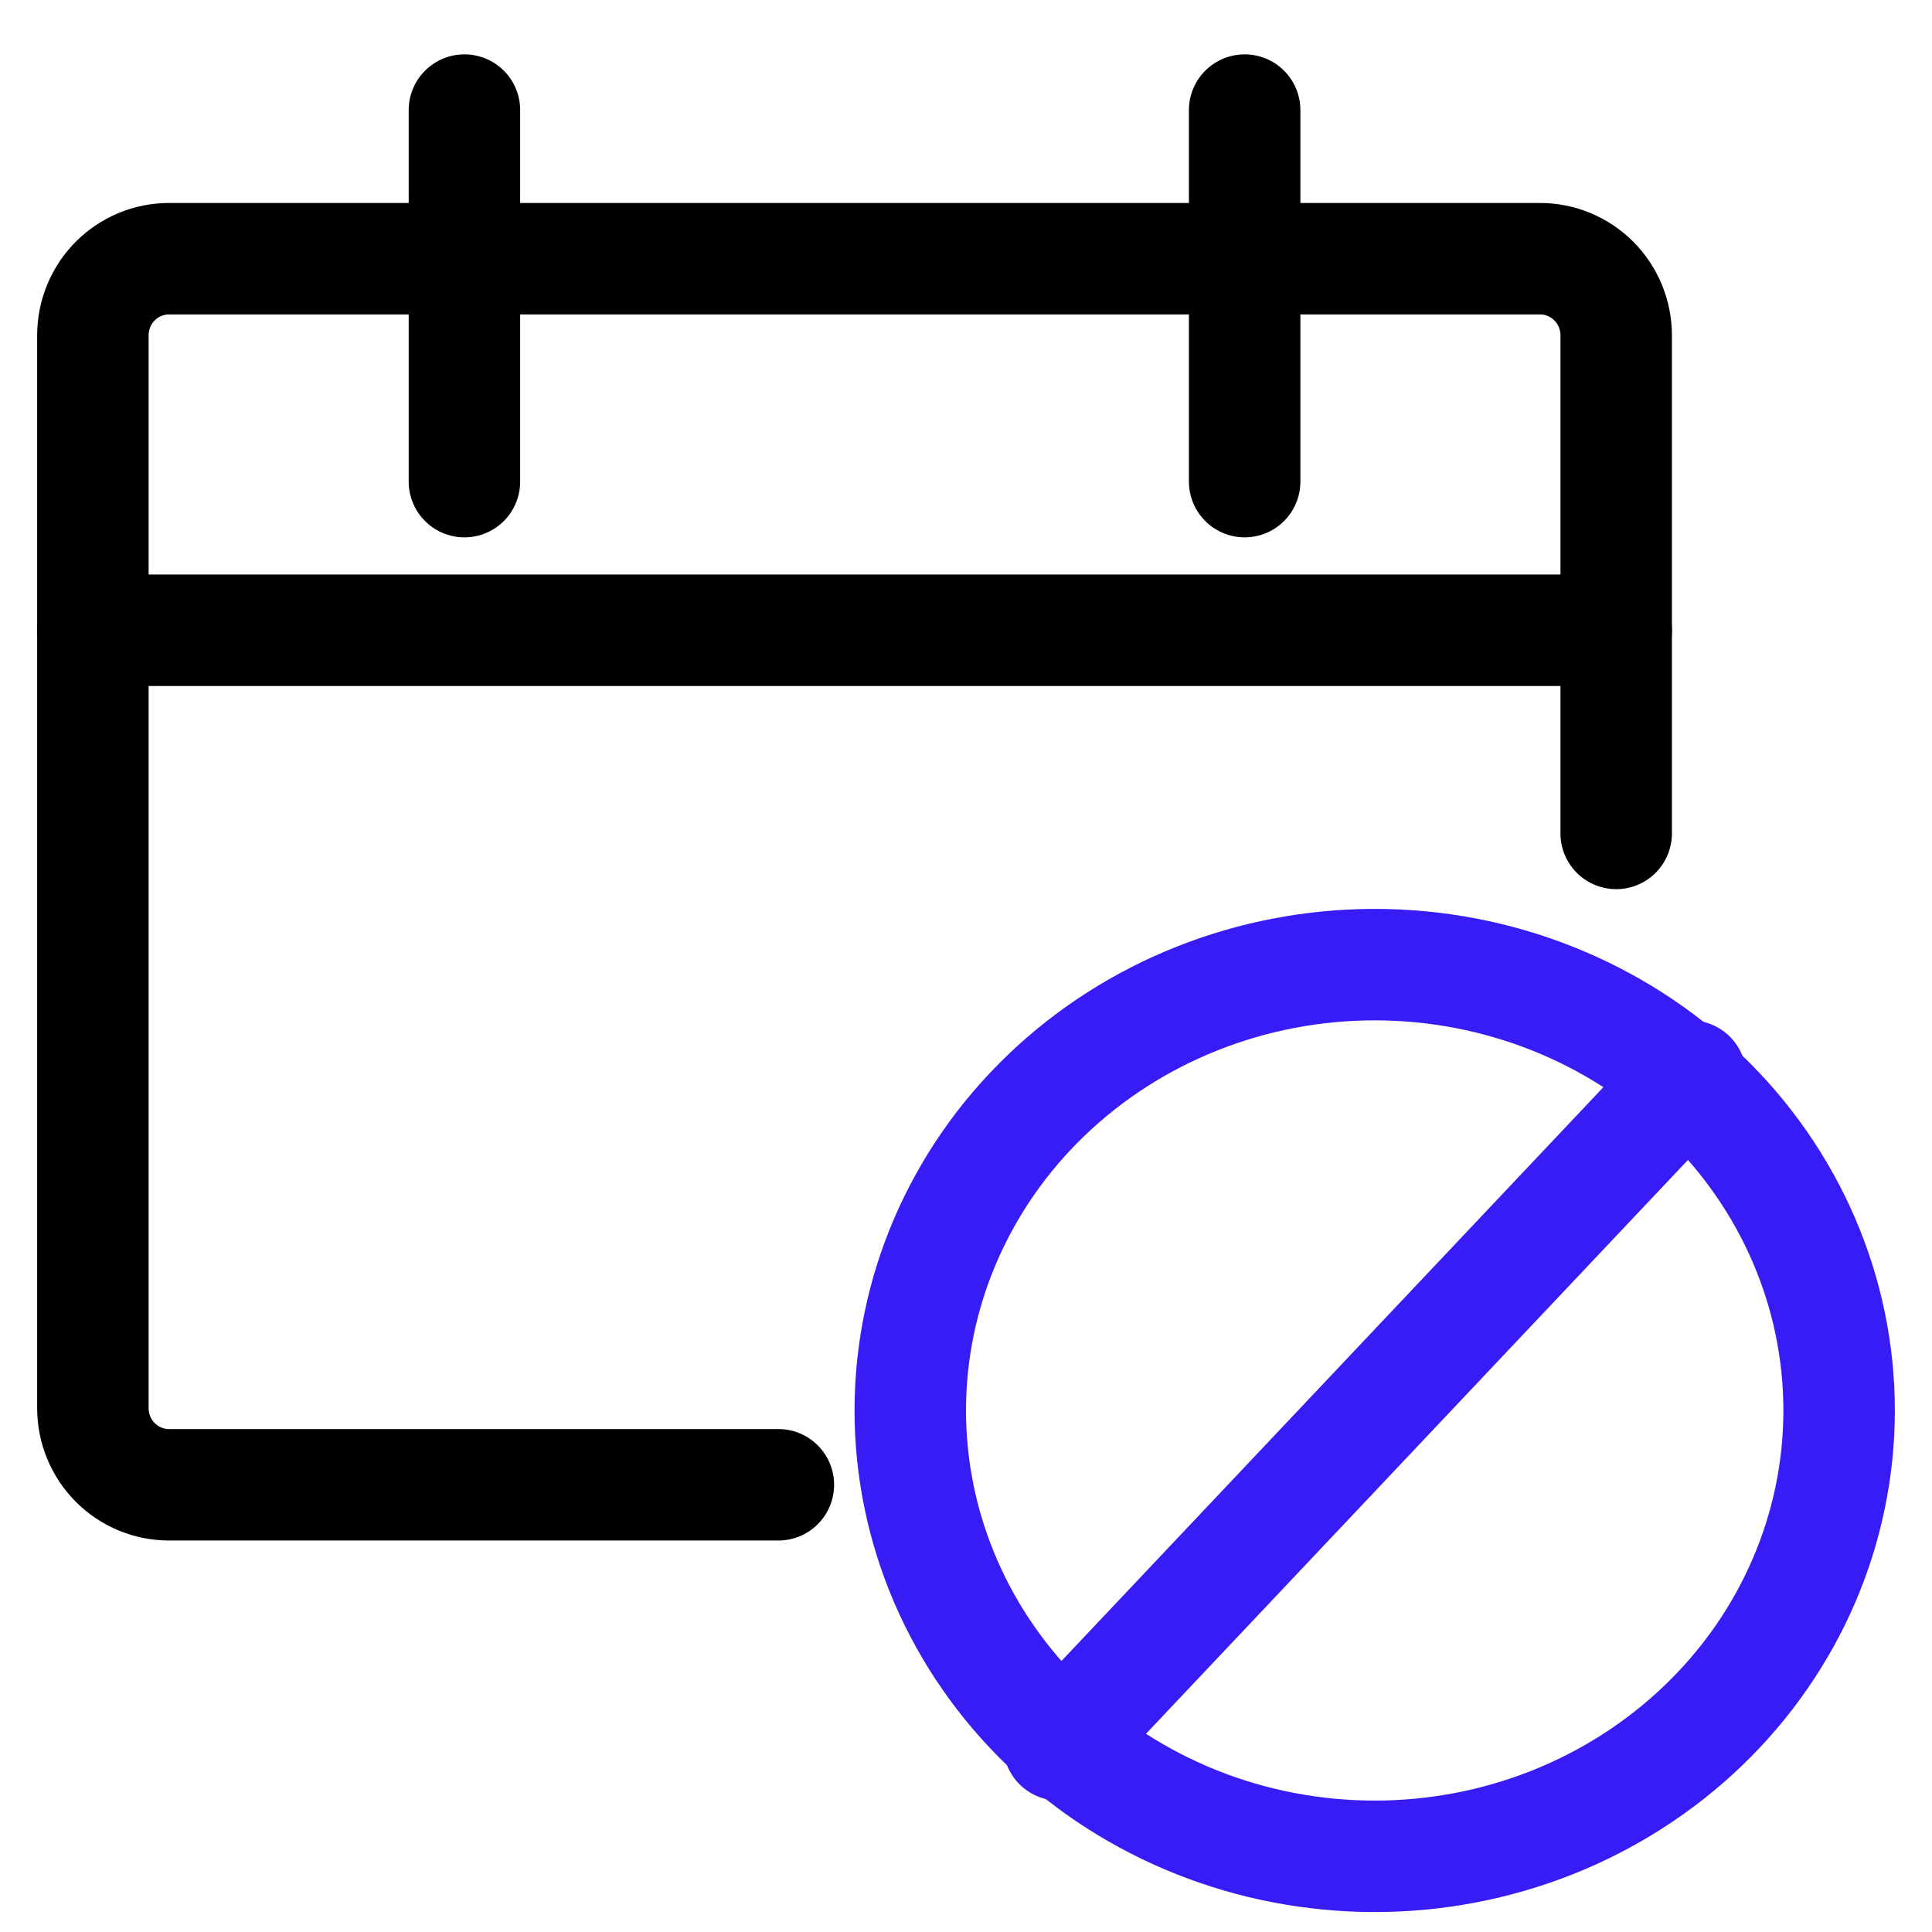 <?xml version="1.0" encoding="UTF-8"?>
<svg xmlns="http://www.w3.org/2000/svg" width="52" height="52" viewBox="0 0 52 52" fill="none">
  <g clip-path="url(#clip0_179_15542)">
    <path d="M24.5 37.963C24.5 41.146 25.817 44.198 28.161 46.448C30.505 48.699 33.685 49.963 37 49.963C40.315 49.963 43.495 48.699 45.839 46.448C48.183 44.198 49.5 41.146 49.5 37.963C49.5 34.781 48.183 31.728 45.839 29.478C43.495 27.227 40.315 25.963 37 25.963C33.685 25.963 30.505 27.227 28.161 29.478C25.817 31.728 24.5 34.781 24.5 37.963Z" stroke="#371CF5" stroke-width="3" stroke-linecap="round" stroke-linejoin="round"></path>
    <path d="M28.5 46.963L45.5 28.963" stroke="#371CF5" stroke-width="3" stroke-linecap="round" stroke-linejoin="round"></path>
    <path d="M20.95 39.963H4.55C4.006 39.963 3.485 39.746 3.1 39.359C2.716 38.972 2.5 38.448 2.5 37.901V9.026C2.5 8.755 2.553 8.487 2.656 8.236C2.759 7.986 2.91 7.759 3.1 7.567C3.485 7.18 4.006 6.963 4.55 6.963H41.45C41.719 6.963 41.986 7.016 42.234 7.12C42.483 7.224 42.709 7.376 42.9 7.567C43.09 7.759 43.241 7.986 43.344 8.236C43.447 8.487 43.5 8.755 43.5 9.026V22.432" stroke="black" stroke-width="3" stroke-linecap="round" stroke-linejoin="round"></path>
    <path d="M12.5 2.963V12.963" stroke="black" stroke-width="3" stroke-linecap="round" stroke-linejoin="round"></path>
    <path d="M33.5 2.963V12.963" stroke="black" stroke-width="3" stroke-linecap="round" stroke-linejoin="round"></path>
    <path d="M2.5 16.963H43.5" stroke="black" stroke-width="3" stroke-linecap="round" stroke-linejoin="round"></path>
  </g>
  <defs>
    <clipPath id="clip0_179_15542">
      <rect width="51" height="51" fill="white" transform="translate(0.5 0.963)"></rect>
    </clipPath>
  </defs>
</svg>

